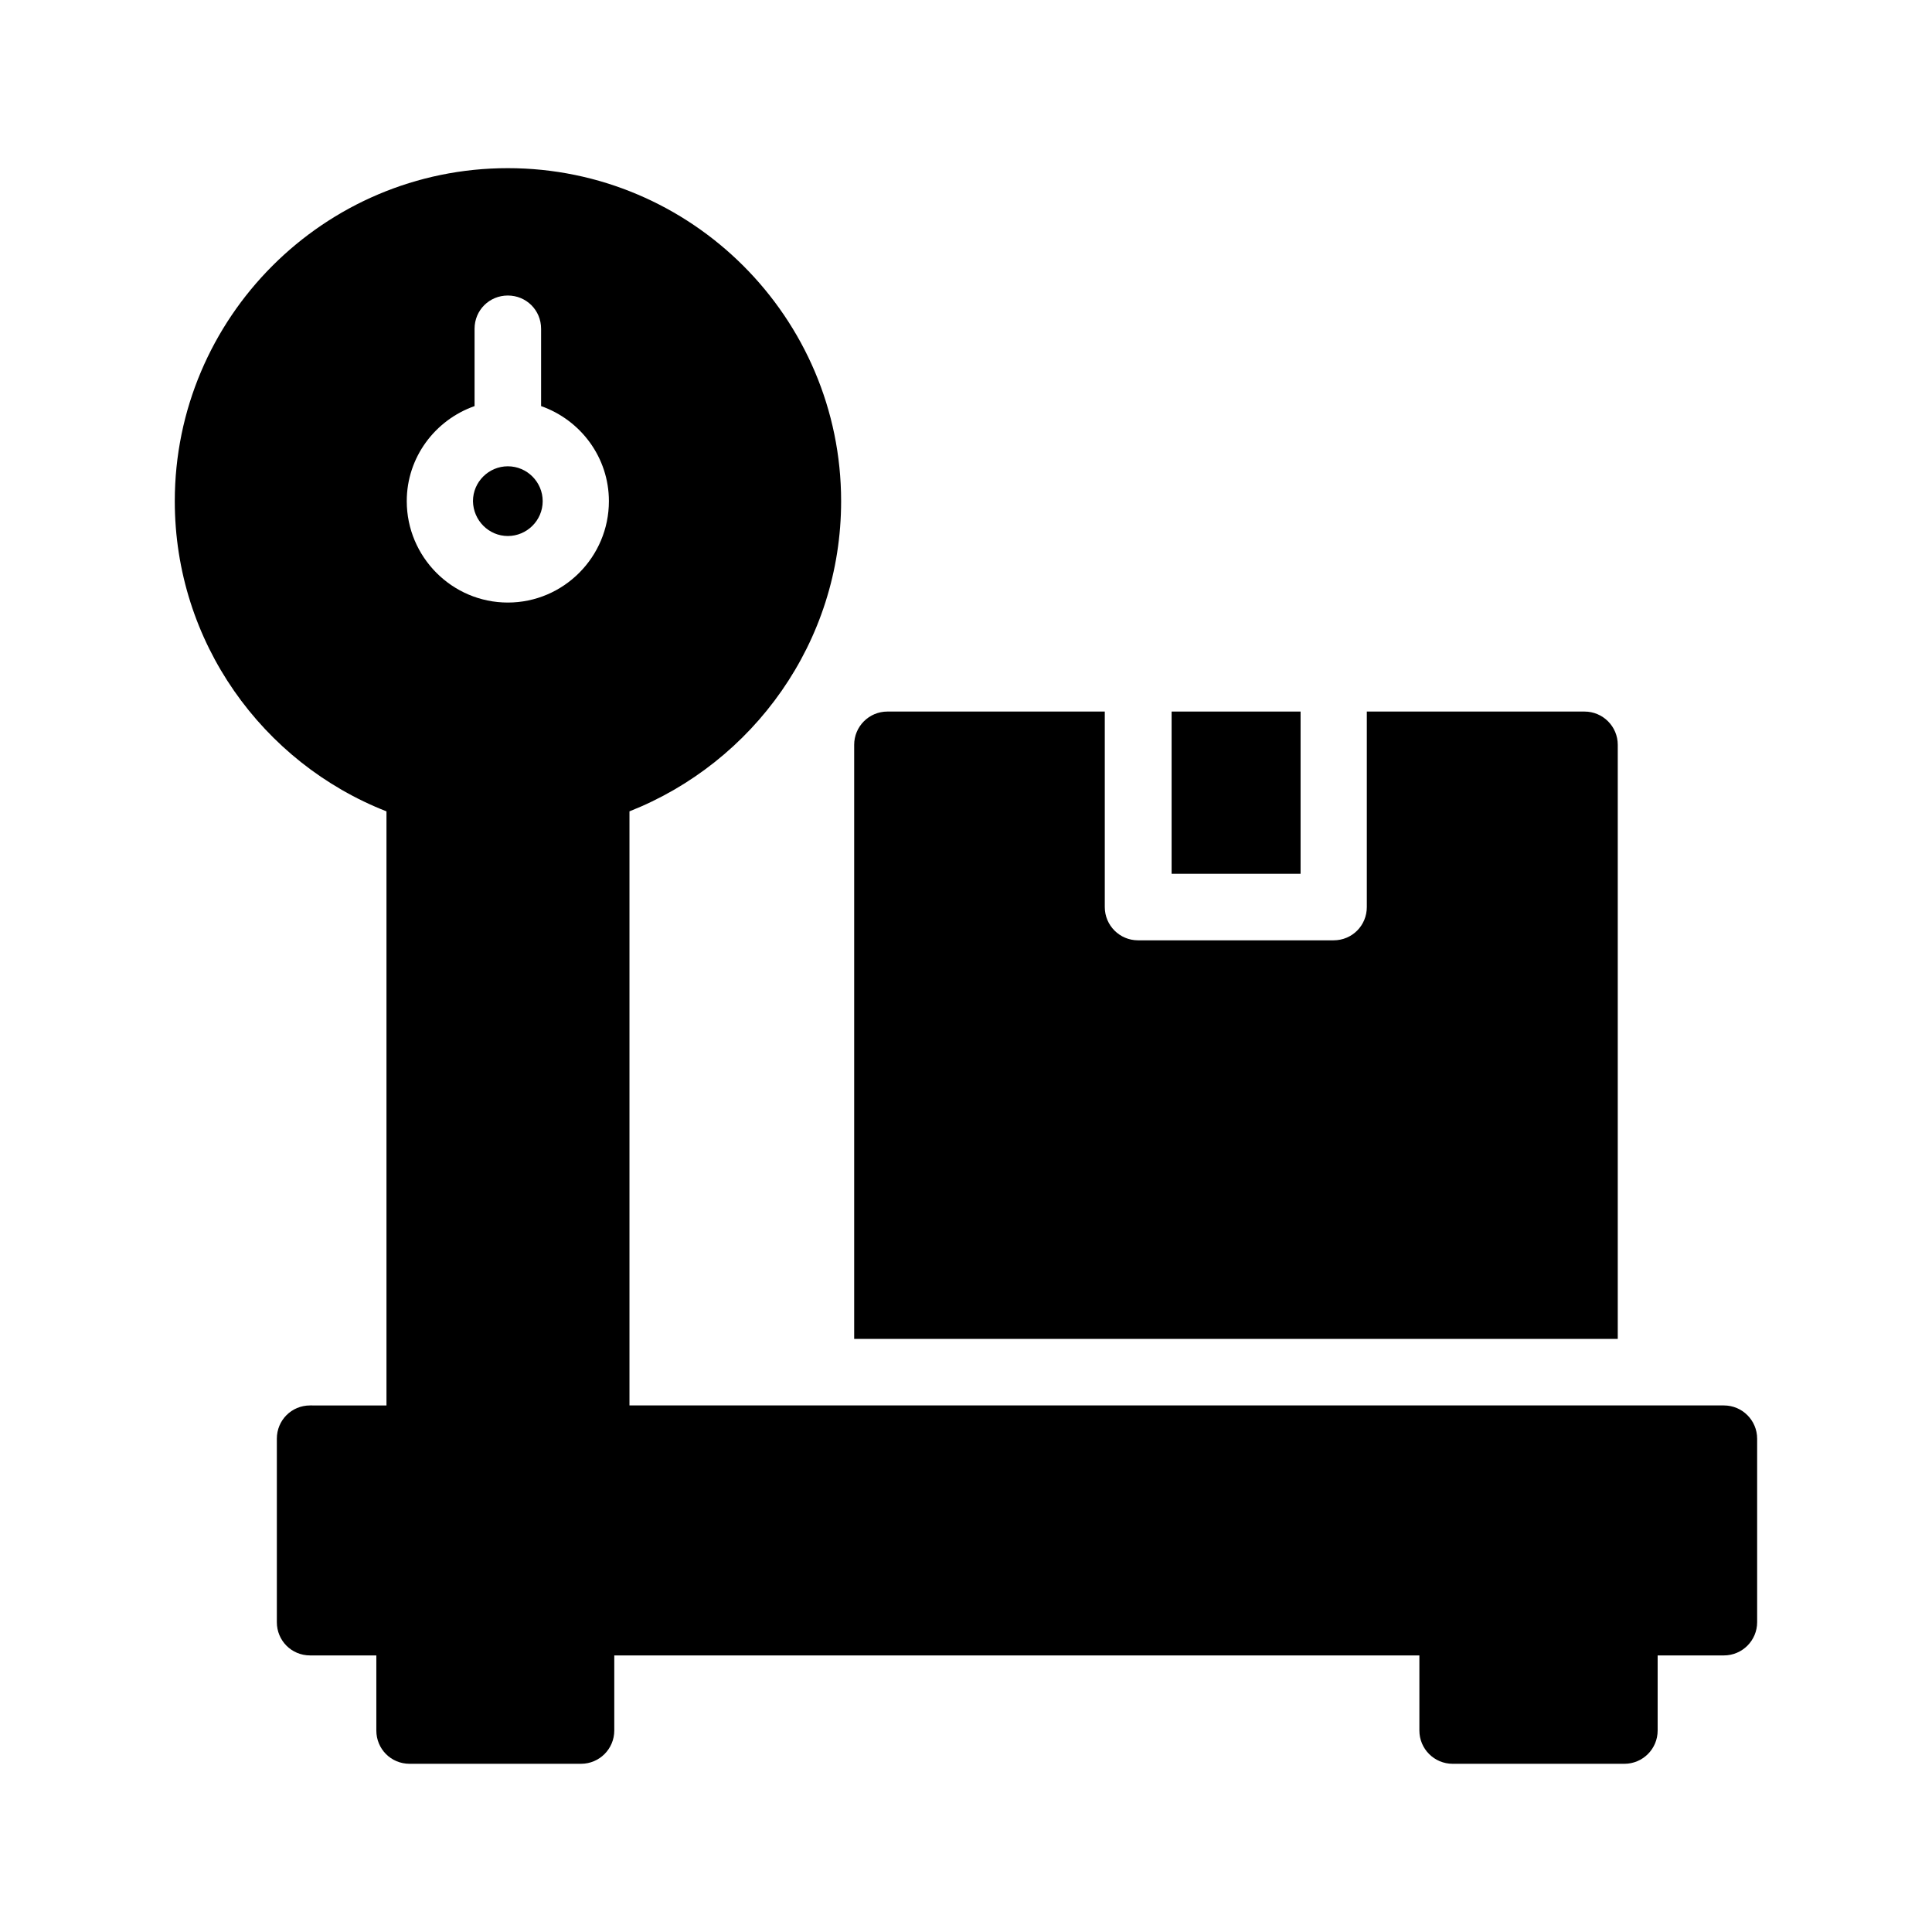 <?xml version="1.0" encoding="UTF-8"?>
<!-- Uploaded to: ICON Repo, www.svgrepo.com, Generator: ICON Repo Mixer Tools -->
<svg fill="#000000" width="800px" height="800px" version="1.1" viewBox="144 144 512 512" xmlns="http://www.w3.org/2000/svg">
 <g>
  <path d="m454.49 332.57h34.176v42.992h-34.176z"/>
  <path d="m379.18 332.57c-4.871 0-8.816 3.945-8.816 8.816v157.44h202.36v-157.44c0-4.871-3.945-8.816-8.816-8.816h-57.688v51.809c0 4.871-3.863 8.816-8.816 8.816h-51.809c-4.871 0-8.816-3.945-8.816-8.816v-51.809z"/>
  <path d="m278.58 286.05c5.039 0 9.238-4.113 9.238-9.238 0-5.039-4.113-9.238-9.238-9.238-5.039 0-9.238 4.113-9.238 9.238 0.086 5.121 4.199 9.238 9.238 9.238z"/>
  <path d="m246.42 359.02v157.44l-20.238-0.004c-4.953 0-8.816 3.945-8.816 8.816v48.617c0 4.871 3.863 8.816 8.816 8.816h17.551v19.902c0 4.871 3.863 8.816 8.816 8.816h45.426c4.871 0 8.816-3.945 8.816-8.816v-19.902h213.36v19.902c0 4.871 3.945 8.816 8.816 8.816h45.512c4.871 0 8.816-3.945 8.816-8.816v-19.902h17.551c4.871 0 8.816-3.945 8.816-8.816v-48.617c0-4.871-3.945-8.816-8.816-8.816h-290.03v-157.44c32.746-12.93 56.09-44.84 56.09-82.203 0-48.617-39.633-88.25-88.336-88.25s-88.25 39.633-88.25 88.25c0 37.363 23.262 69.355 56.094 82.203zm23.344-107.4v-20.488c0-4.953 3.945-8.816 8.816-8.816 4.871 0 8.816 3.863 8.816 8.816v20.488c10.496 3.695 17.969 13.602 17.969 25.191 0 14.777-12.008 26.871-26.785 26.871-14.777 0-26.785-12.09-26.785-26.871-0.004-11.586 7.473-21.496 17.969-25.191z"/>
 </g>
</svg>